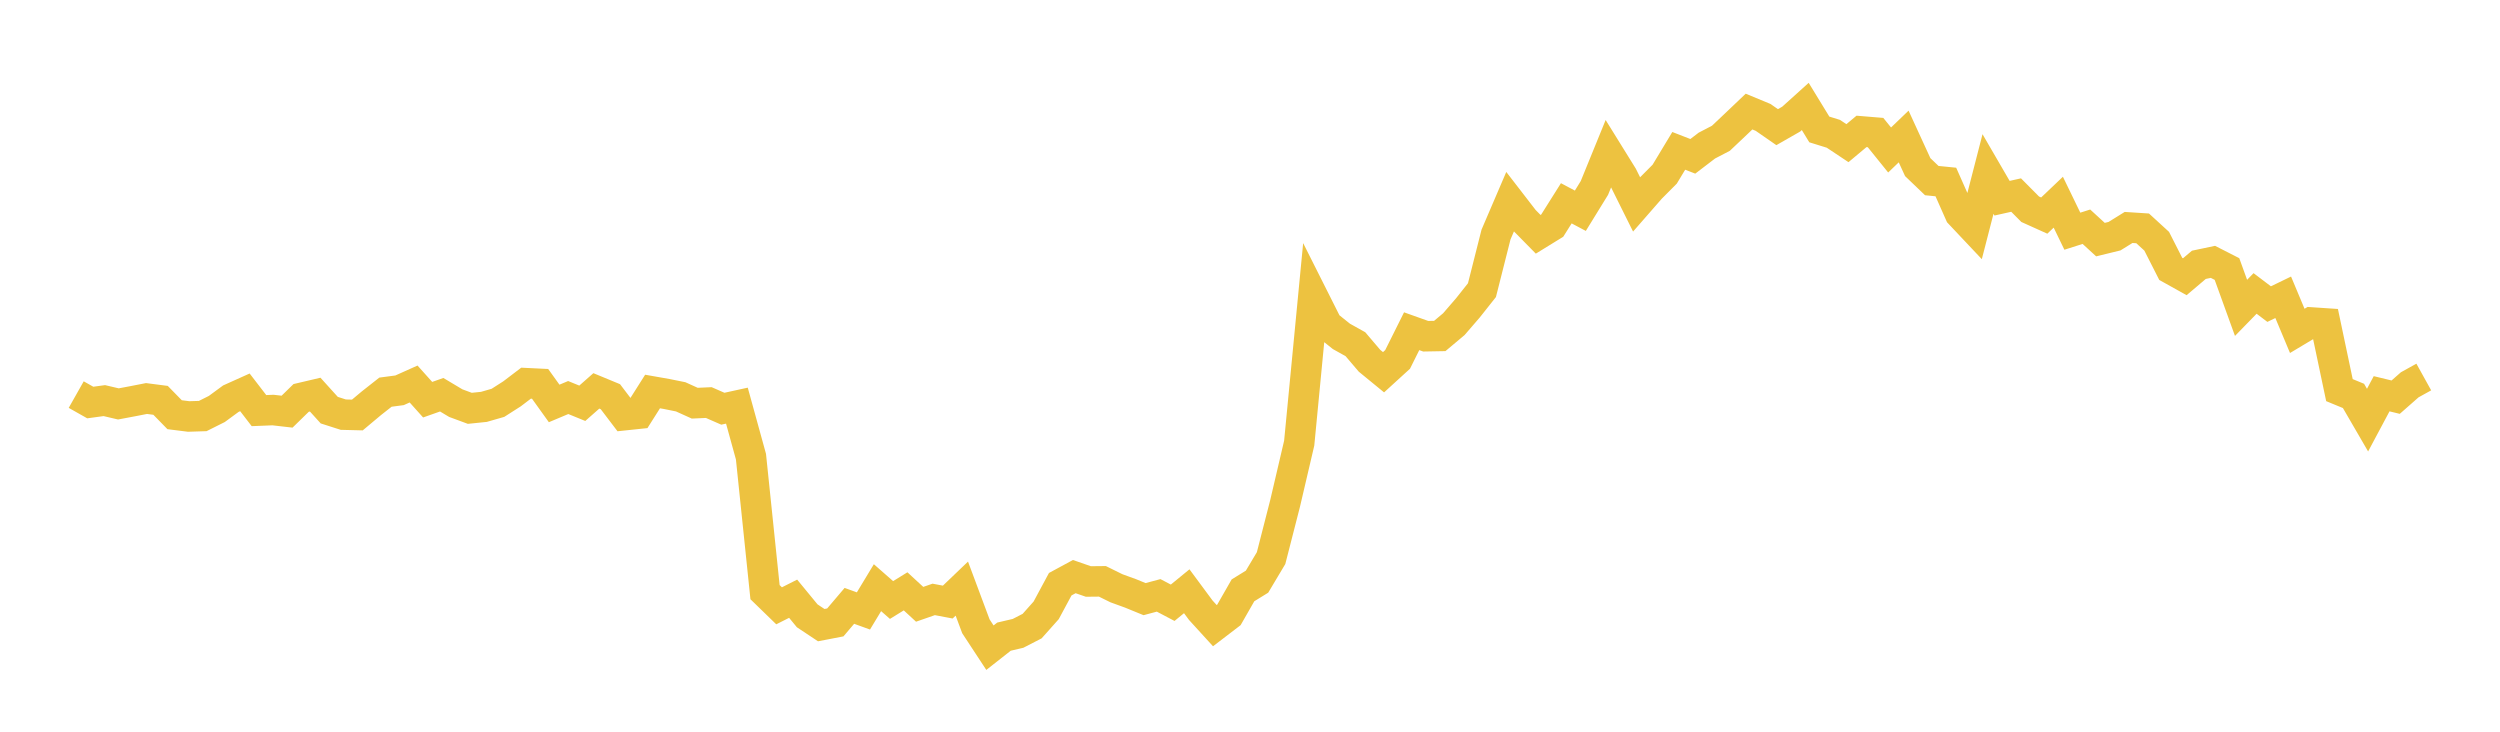 <svg width="164" height="48" xmlns="http://www.w3.org/2000/svg" xmlns:xlink="http://www.w3.org/1999/xlink"><path fill="none" stroke="rgb(237,194,64)" stroke-width="2" d="M5,25.885L5.922,26.406L6.844,26.28L7.766,26.497L8.689,26.323L9.611,26.143L10.533,26.262L11.455,27.205L12.377,27.321L13.299,27.292L14.222,26.83L15.144,26.153L16.066,25.738L16.988,26.936L17.91,26.899L18.832,27.005L19.754,26.104L20.677,25.887L21.599,26.906L22.521,27.201L23.443,27.224L24.365,26.452L25.287,25.726L26.21,25.604L27.132,25.191L28.054,26.22L28.976,25.894L29.898,26.445L30.82,26.786L31.743,26.691L32.665,26.426L33.587,25.837L34.509,25.136L35.431,25.181L36.353,26.466L37.275,26.078L38.198,26.455L39.12,25.642L40.042,26.023L40.964,27.237L41.886,27.14L42.808,25.683L43.731,25.845L44.653,26.032L45.575,26.449L46.497,26.408L47.419,26.812L48.341,26.61L49.263,29.956L50.186,38.846L51.108,39.741L52.03,39.276L52.952,40.397L53.874,41.009L54.796,40.831L55.719,39.744L56.641,40.078L57.563,38.552L58.485,39.361L59.407,38.792L60.329,39.642L61.251,39.321L62.174,39.496L63.096,38.613L64.018,41.084L64.94,42.488L65.862,41.764L66.784,41.548L67.707,41.073L68.629,40.039L69.551,38.324L70.473,37.825L71.395,38.145L72.317,38.136L73.24,38.591L74.162,38.926L75.084,39.303L76.006,39.056L76.928,39.541L77.85,38.786L78.772,40.032L79.695,41.044L80.617,40.338L81.539,38.726L82.461,38.158L83.383,36.612L84.305,33.014L85.228,29.068L86.15,19.493L87.072,21.327L87.994,22.065L88.916,22.58L89.838,23.664L90.76,24.419L91.683,23.577L92.605,21.728L93.527,22.057L94.449,22.04L95.371,21.266L96.293,20.199L97.216,19.034L98.138,15.387L99.06,13.238L99.982,14.432L100.904,15.37L101.826,14.802L102.749,13.336L103.671,13.826L104.593,12.329L105.515,10.068L106.437,11.555L107.359,13.408L108.281,12.353L109.204,11.425L110.126,9.896L111.048,10.255L111.97,9.551L112.892,9.07L113.814,8.198L114.737,7.319L115.659,7.701L116.581,8.341L117.503,7.814L118.425,6.983L119.347,8.491L120.269,8.777L121.192,9.391L122.114,8.62L123.036,8.696L123.958,9.839L124.88,8.954L125.802,10.963L126.725,11.847L127.647,11.939L128.569,14.018L129.491,14.996L130.413,11.415L131.335,13.003L132.257,12.796L133.18,13.726L134.102,14.142L135.024,13.264L135.946,15.167L136.868,14.873L137.79,15.719L138.713,15.493L139.635,14.921L140.557,14.981L141.479,15.825L142.401,17.64L143.323,18.154L144.246,17.372L145.168,17.178L146.09,17.648L147.012,20.196L147.934,19.25L148.856,19.949L149.778,19.502L150.701,21.706L151.623,21.154L152.545,21.216L153.467,25.592L154.389,25.972L155.311,27.56L156.234,25.83L157.156,26.054L158.078,25.243L159,24.732"></path></svg>